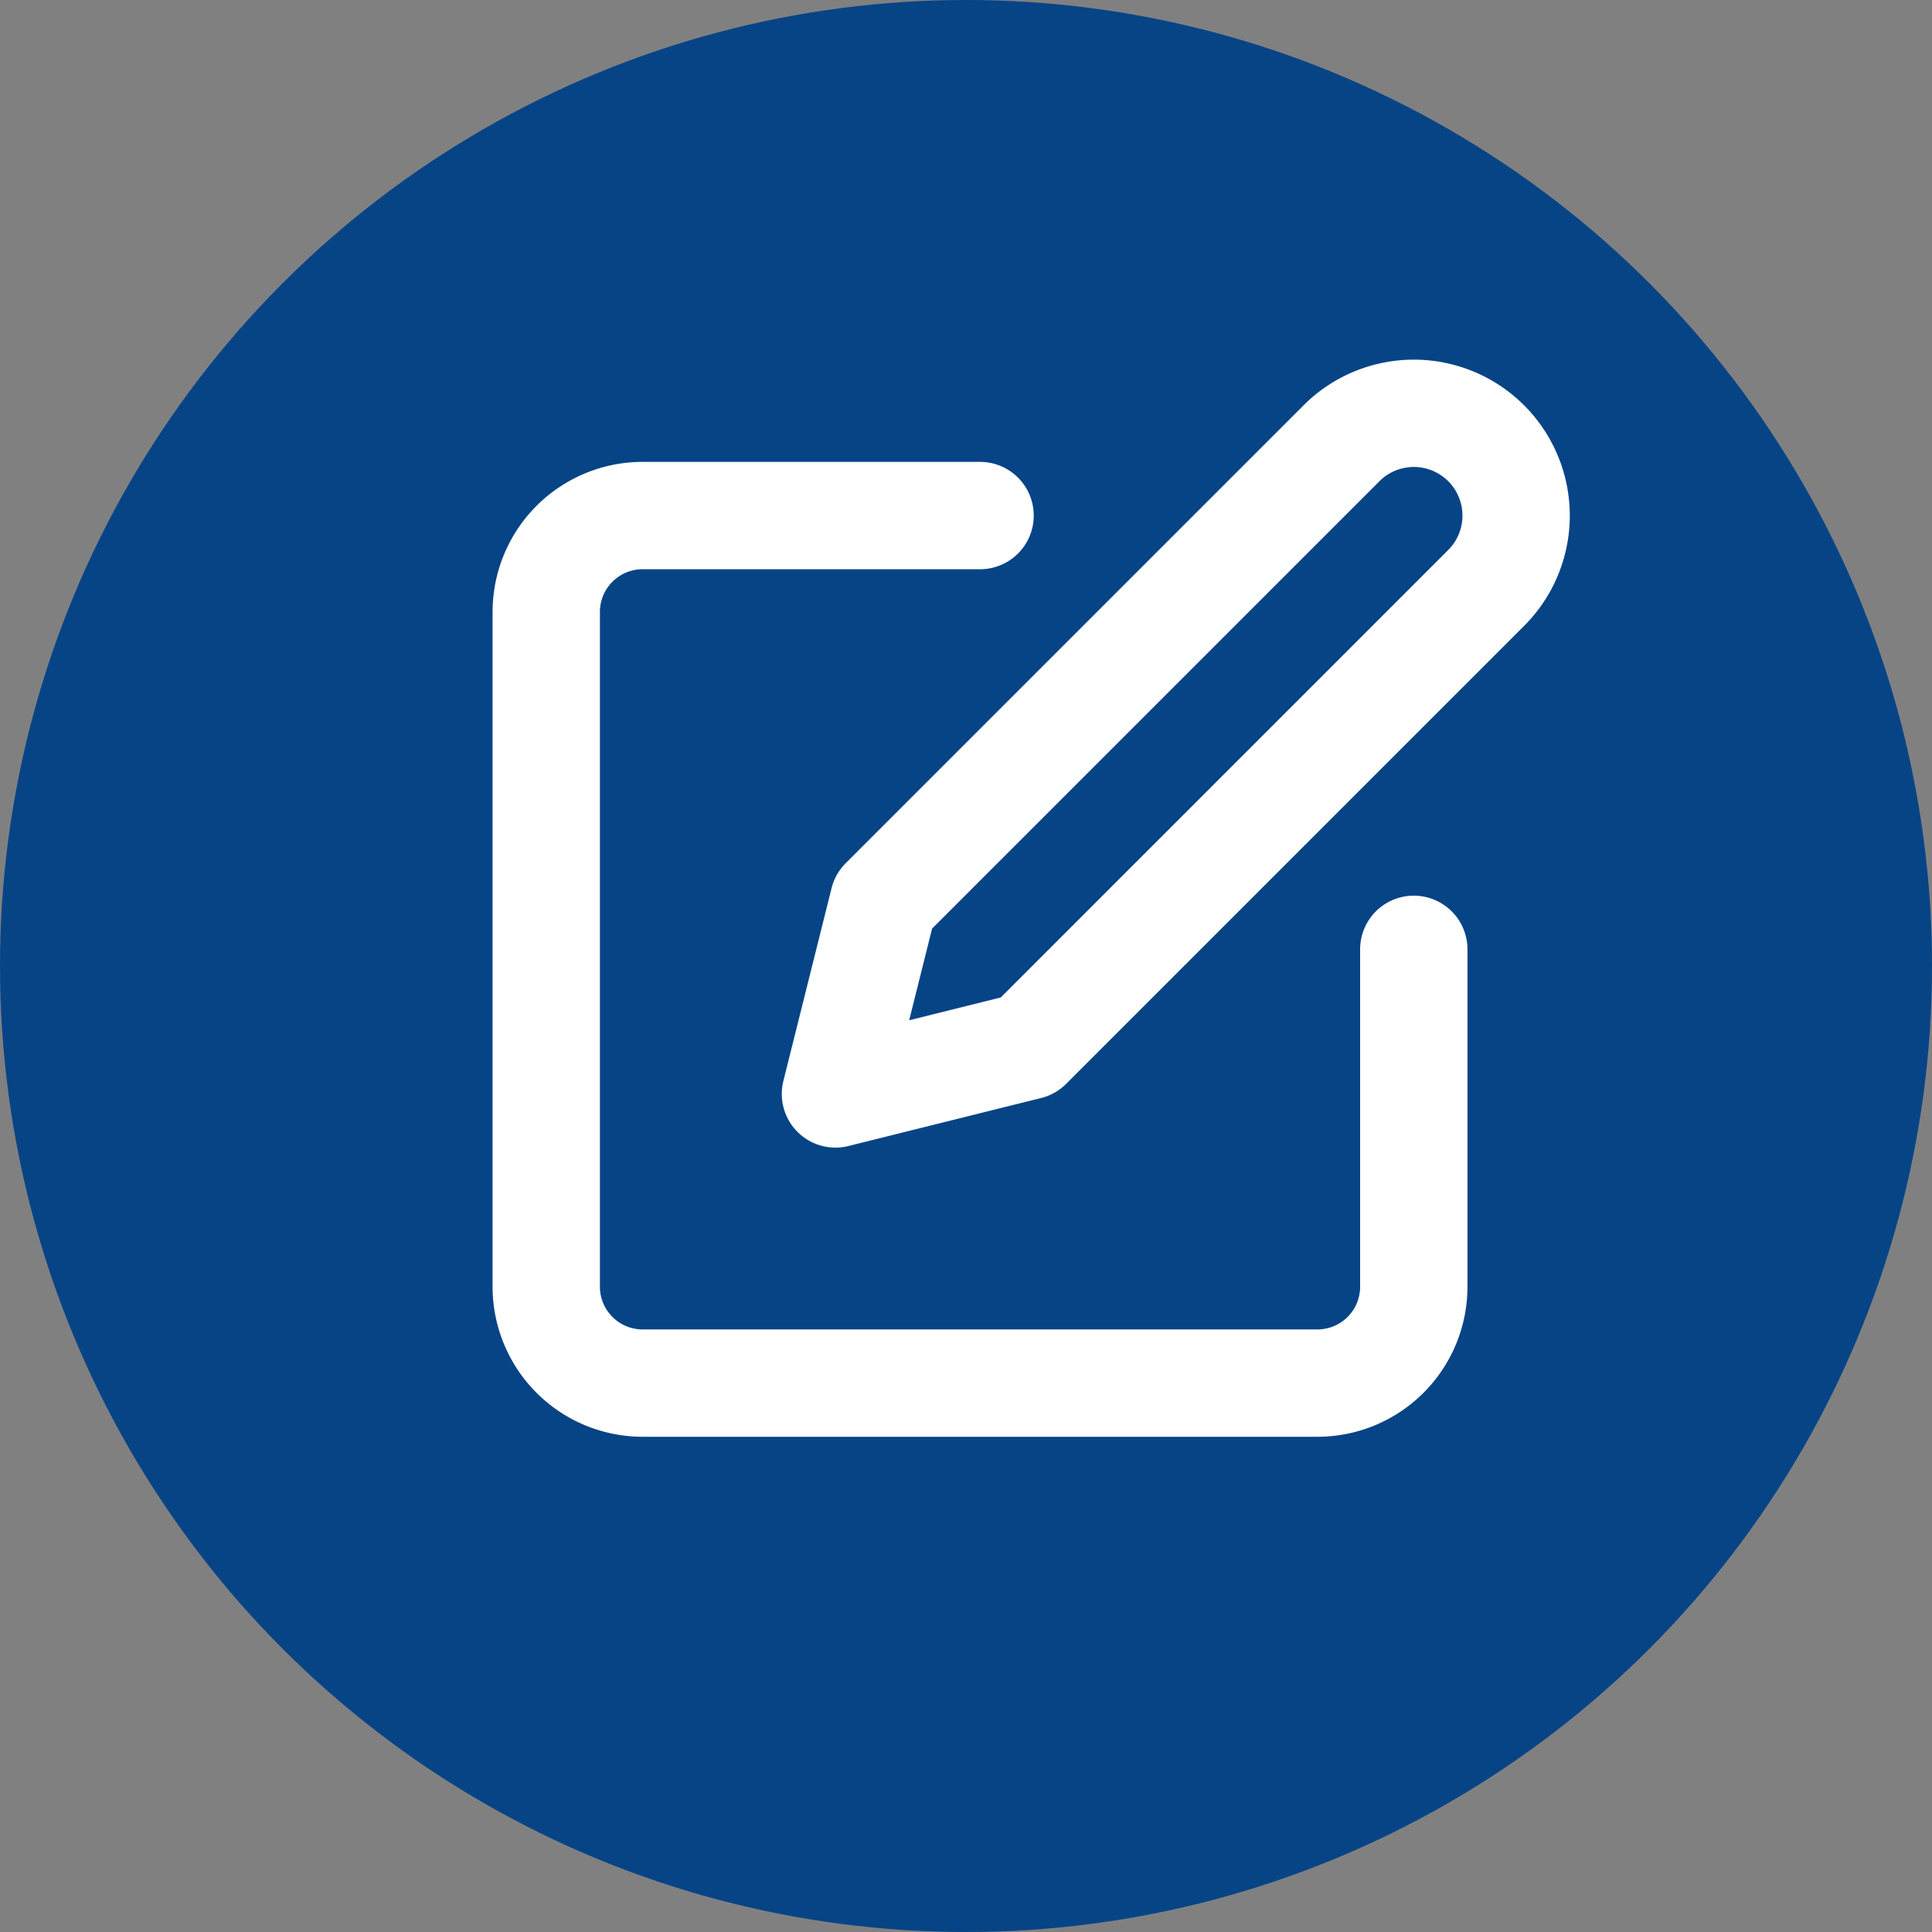 <?xml version="1.0" encoding="UTF-8"?>
<svg xmlns="http://www.w3.org/2000/svg" width="54" height="54" viewBox="0 0 54 54">
  <rect x="0" y="0" width="54" height="54" fill="#808080" stroke="none"/>
  <g id="produkt_icon_designer" data-name="produkt icon designer" transform="translate(-914 -1591)">
    <circle id="Ellipse_11" data-name="Ellipse 11" cx="27" cy="27" r="27" transform="translate(914 1591)" fill="#064486"></circle>
    <g id="Icon_feather-edit" data-name="Icon feather-edit" transform="translate(926.268 1599.734)">
      <path id="Pfad_6563" data-name="Pfad 6563" d="M15.125,6H5.694A2.694,2.694,0,0,0,3,8.694v18.86a2.694,2.694,0,0,0,2.694,2.694h18.86a2.694,2.694,0,0,0,2.694-2.694v-9.43" transform="translate(0 -0.324)" fill="none" stroke="#fff" stroke-linecap="round" stroke-linejoin="round" stroke-width="3"></path>
      <path id="Pfad_6564" data-name="Pfad 6564" d="M26.145,3.655A2.858,2.858,0,0,1,30.187,7.7l-12.8,12.8L12,21.842l1.347-5.389Z" transform="translate(-0.917 0)" fill="none" stroke="#fff" stroke-linecap="round" stroke-linejoin="round" stroke-width="3"></path>
    </g>
  </g>
</svg>
